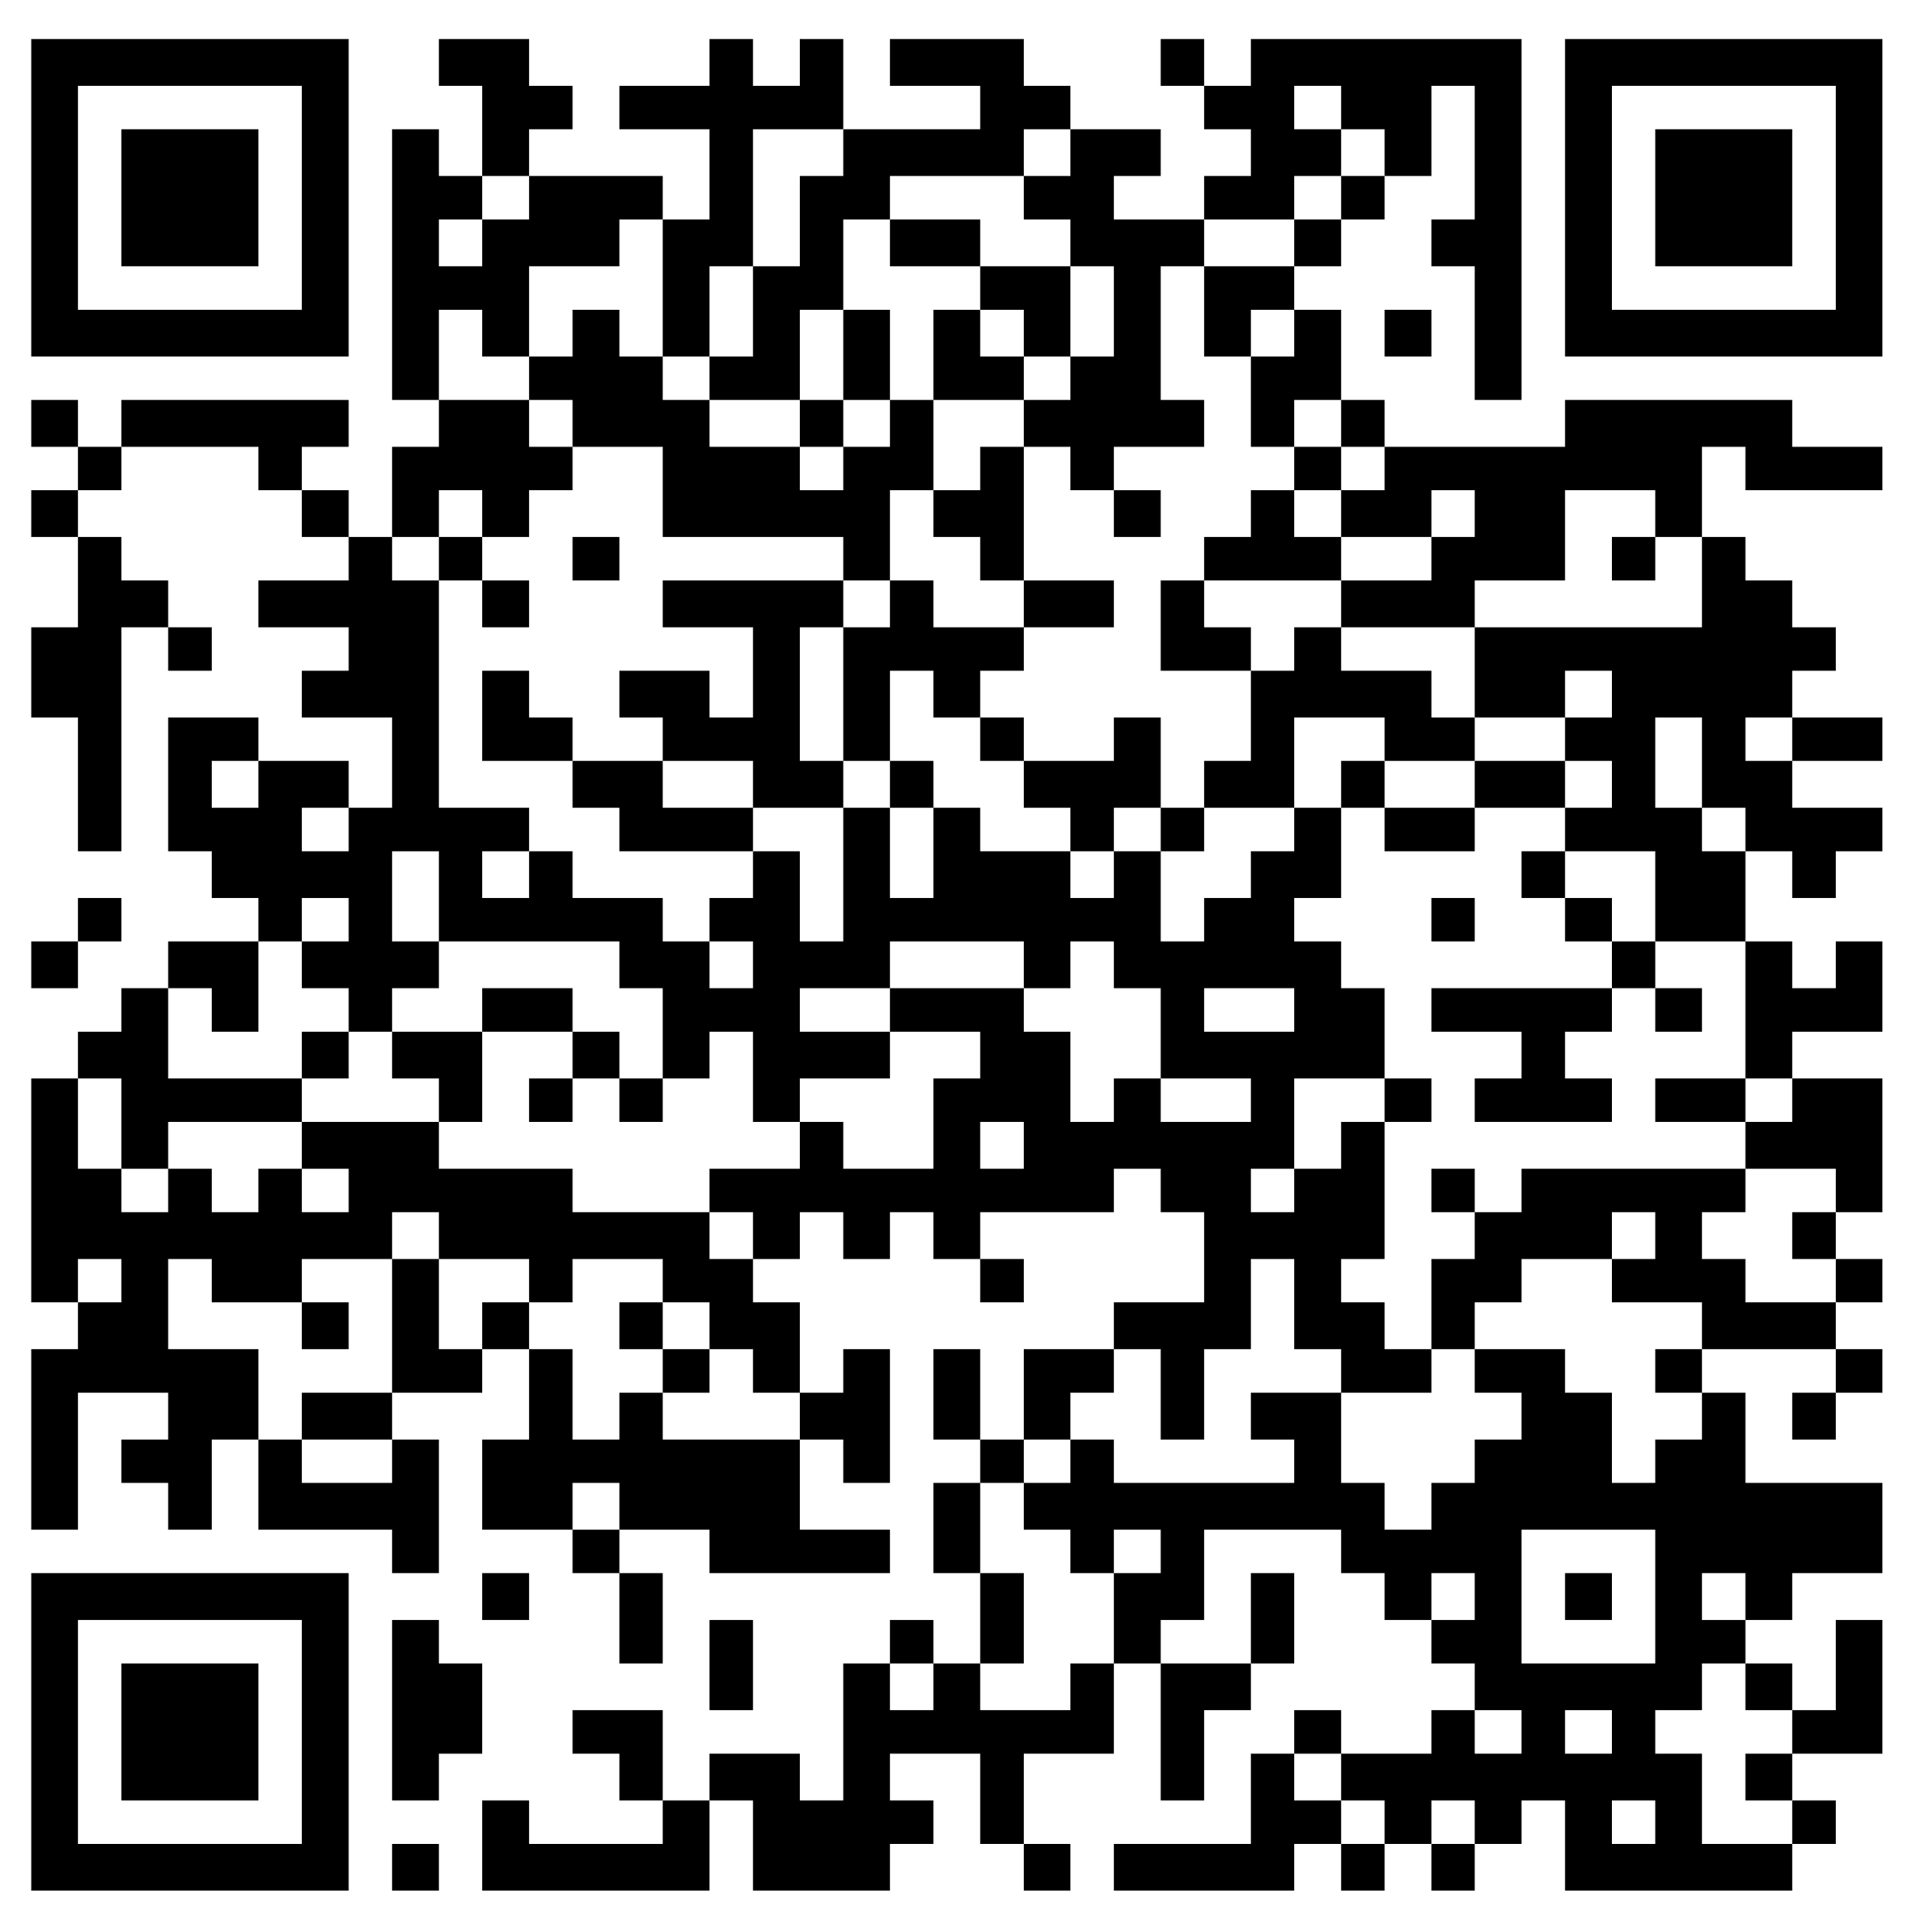 <?xml version="1.0" encoding="UTF-8" standalone="yes"?>
<svg version="1.0" xmlns="http://www.w3.org/2000/svg" width="1721" height="1734" viewBox="0 0 1721 1734" preserveAspectRatio="xMidYMid meet">
  <g transform="translate(0,1734) scale(0.1,-0.1)" fill="#000000" stroke="none">
    <path d="M280 15565 l0 -1425 1425 0 1425 0 0 1425 0 1425 -1425 0 -1425 0 0
-1425z m2430 0 l0 -1005 -1005 0 -1005 0 0 1005 0 1005 1005 0 1005 0 0 -1005z"/>
    <path d="M1090 15565 l0 -615 615 0 615 0 0 615 0 615 -615 0 -615 0 0 -615z"/>
    <path d="M3940 16780 l0 -210 195 0 195 0 0 -405 0 -405 -195 0 -195 0 0 210
0 210 -210 0 -210 0 0 -1215 0 -1215 210 0 210 0 0 -210 0 -210 -210 0 -210 0
0 -405 0 -405 -195 0 -195 0 0 210 0 210 -210 0 -210 0 0 195 0 195 210 0 210
0 0 210 0 210 -1020 0 -1020 0 0 -210 0 -210 -195 0 -195 0 0 210 0 210 -210
0 -210 0 0 -210 0 -210 210 0 210 0 0 -195 0 -195 -210 0 -210 0 0 -210 0
-210 210 0 210 0 0 -405 0 -405 -210 0 -210 0 0 -405 0 -405 210 0 210 0 0
-600 0 -600 195 0 195 0 0 1005 0 1005 210 0 210 0 0 -195 0 -195 195 0 195 0
0 195 0 195 -195 0 -195 0 0 210 0 210 -210 0 -210 0 0 195 0 195 -195 0 -195
0 0 210 0 210 195 0 195 0 0 195 0 195 615 0 615 0 0 -195 0 -195 195 0 195 0
0 -210 0 -210 210 0 210 0 0 -195 0 -195 -405 0 -405 0 0 -210 0 -210 405 0
405 0 0 -195 0 -195 -210 0 -210 0 0 -210 0 -210 405 0 405 0 0 -405 0 -405
-195 0 -195 0 0 210 0 210 -405 0 -405 0 0 195 0 195 -405 0 -405 0 0 -600 0
-600 195 0 195 0 0 -210 0 -210 210 0 210 0 0 -195 0 -195 -405 0 -405 0 0
-210 0 -210 -210 0 -210 0 0 -195 0 -195 -195 0 -195 0 0 -210 0 -210 -210 0
-210 0 0 -1005 0 -1005 210 0 210 0 0 -210 0 -210 -210 0 -210 0 0 -810 0
-810 210 0 210 0 0 615 0 615 405 0 405 0 0 -210 0 -210 -210 0 -210 0 0 -195
0 -195 210 0 210 0 0 -210 0 -210 195 0 195 0 0 405 0 405 210 0 210 0 0 -405
0 -405 600 0 600 0 0 -195 0 -195 210 0 210 0 0 600 0 600 -210 0 -210 0 0
210 0 210 405 0 405 0 0 195 0 195 210 0 210 0 0 -405 0 -405 -210 0 -210 0 0
-405 0 -405 405 0 405 0 0 -195 0 -195 210 0 210 0 0 -405 0 -405 195 0 195 0
0 405 0 405 -195 0 -195 0 0 195 0 195 405 0 405 0 0 -195 0 -195 810 0 810 0
0 195 0 195 -405 0 -405 0 0 405 0 405 195 0 195 0 0 -195 0 -195 210 0 210 0
0 600 0 600 -210 0 -210 0 0 -195 0 -195 -195 0 -195 0 0 405 0 405 -210 0
-210 0 0 195 0 195 210 0 210 0 0 210 0 210 195 0 195 0 0 -210 0 -210 210 0
210 0 0 210 0 210 195 0 195 0 0 -210 0 -210 210 0 210 0 0 -195 0 -195 195 0
195 0 0 195 0 195 -195 0 -195 0 0 210 0 210 600 0 600 0 0 195 0 195 210 0
210 0 0 -195 0 -195 195 0 195 0 0 -405 0 -405 -405 0 -405 0 0 -210 0 -210
-405 0 -405 0 0 -405 0 -405 -195 0 -195 0 0 405 0 405 -210 0 -210 0 0 -405
0 -405 210 0 210 0 0 -195 0 -195 -210 0 -210 0 0 -405 0 -405 210 0 210 0 0
-405 0 -405 -210 0 -210 0 0 195 0 195 -195 0 -195 0 0 -195 0 -195 -210 0
-210 0 0 -615 0 -615 -195 0 -195 0 0 210 0 210 -405 0 -405 0 0 -210 0 -210
-210 0 -210 0 0 405 0 405 -405 0 -405 0 0 -195 0 -195 210 0 210 0 0 -210 0
-210 195 0 195 0 0 -195 0 -195 -600 0 -600 0 0 195 0 195 -210 0 -210 0 0
-405 0 -405 1020 0 1020 0 0 405 0 405 195 0 195 0 0 -405 0 -405 615 0 615 0
0 210 0 210 195 0 195 0 0 195 0 195 -195 0 -195 0 0 210 0 210 405 0 405 0 0
-405 0 -405 195 0 195 0 0 -210 0 -210 210 0 210 0 0 210 0 210 -210 0 -210 0
0 405 0 405 405 0 405 0 0 405 0 405 210 0 210 0 0 -615 0 -615 195 0 195 0 0
405 0 405 210 0 210 0 0 210 0 210 195 0 195 0 0 405 0 405 -195 0 -195 0 0
-405 0 -405 -405 0 -405 0 0 195 0 195 195 0 195 0 0 405 0 405 615 0 615 0 0
-195 0 -195 195 0 195 0 0 -210 0 -210 210 0 210 0 0 -195 0 -195 195 0 195 0
0 -210 0 -210 -195 0 -195 0 0 -195 0 -195 -405 0 -405 0 0 195 0 195 -210 0
-210 0 0 -195 0 -195 -195 0 -195 0 0 -405 0 -405 -615 0 -615 0 0 -210 0
-210 810 0 810 0 0 210 0 210 210 0 210 0 0 -210 0 -210 195 0 195 0 0 210 0
210 210 0 210 0 0 -210 0 -210 195 0 195 0 0 210 0 210 210 0 210 0 0 195 0
195 195 0 195 0 0 -405 0 -405 1020 0 1020 0 0 210 0 210 195 0 195 0 0 195 0
195 -195 0 -195 0 0 210 0 210 405 0 405 0 0 600 0 600 -210 0 -210 0 0 -405
0 -405 -195 0 -195 0 0 210 0 210 -210 0 -210 0 0 195 0 195 210 0 210 0 0
210 0 210 405 0 405 0 0 405 0 405 -615 0 -615 0 0 405 0 405 -195 0 -195 0 0
195 0 195 600 0 600 0 0 -195 0 -195 -195 0 -195 0 0 -210 0 -210 195 0 195 0
0 210 0 210 210 0 210 0 0 195 0 195 -210 0 -210 0 0 210 0 210 210 0 210 0 0
195 0 195 -210 0 -210 0 0 210 0 210 210 0 210 0 0 600 0 600 -405 0 -405 0 0
210 0 210 405 0 405 0 0 405 0 405 -210 0 -210 0 0 -210 0 -210 -195 0 -195 0
0 210 0 210 -210 0 -210 0 0 405 0 405 210 0 210 0 0 -210 0 -210 195 0 195 0
0 210 0 210 210 0 210 0 0 195 0 195 -405 0 -405 0 0 210 0 210 405 0 405 0 0
195 0 195 -405 0 -405 0 0 210 0 210 195 0 195 0 0 195 0 195 -195 0 -195 0 0
210 0 210 -210 0 -210 0 0 195 0 195 -195 0 -195 0 0 405 0 405 195 0 195 0 0
-195 0 -195 615 0 615 0 0 195 0 195 -405 0 -405 0 0 210 0 210 -1020 0 -1020
0 0 -210 0 -210 -810 0 -810 0 0 210 0 210 -195 0 -195 0 0 405 0 405 -210 0
-210 0 0 195 0 195 210 0 210 0 0 210 0 210 195 0 195 0 0 195 0 195 210 0
210 0 0 405 0 405 195 0 195 0 0 -600 0 -600 -195 0 -195 0 0 -210 0 -210 195
0 195 0 0 -600 0 -600 210 0 210 0 0 1620 0 1620 -1215 0 -1215 0 0 -210 0
-210 -210 0 -210 0 0 210 0 210 -195 0 -195 0 0 -210 0 -210 195 0 195 0 0
-195 0 -195 210 0 210 0 0 -210 0 -210 -210 0 -210 0 0 -195 0 -195 -405 0
-405 0 0 195 0 195 210 0 210 0 0 210 0 210 -405 0 -405 0 0 195 0 195 -210 0
-210 0 0 210 0 210 -600 0 -600 0 0 -210 0 -210 405 0 405 0 0 -195 0 -195
-615 0 -615 0 0 405 0 405 -195 0 -195 0 0 -210 0 -210 -210 0 -210 0 0 210 0
210 -195 0 -195 0 0 -210 0 -210 -405 0 -405 0 0 -195 0 -195 405 0 405 0 0
-405 0 -405 -210 0 -210 0 0 195 0 195 -600 0 -600 0 0 210 0 210 195 0 195 0
0 195 0 195 -195 0 -195 0 0 210 0 210 -405 0 -405 0 0 -210z m8100 -405 l0
-195 195 0 195 0 0 -210 0 -210 -195 0 -195 0 0 -195 0 -195 -210 0 -210 0 0
-210 0 -210 -405 0 -405 0 0 -405 0 -405 210 0 210 0 0 210 0 210 195 0 195 0
0 -210 0 -210 -195 0 -195 0 0 -405 0 -405 195 0 195 0 0 210 0 210 210 0 210
0 0 -210 0 -210 195 0 195 0 0 -195 0 -195 -195 0 -195 0 0 -210 0 -210 405 0
405 0 0 210 0 210 195 0 195 0 0 -210 0 -210 -195 0 -195 0 0 -195 0 -195
-405 0 -405 0 0 -210 0 -210 600 0 600 0 0 210 0 210 405 0 405 0 0 405 0 405
405 0 405 0 0 -210 0 -210 210 0 210 0 0 -405 0 -405 -1020 0 -1020 0 0 -405
0 -405 405 0 405 0 0 210 0 210 210 0 210 0 0 -210 0 -210 -210 0 -210 0 0
-195 0 -195 210 0 210 0 0 -210 0 -210 -210 0 -210 0 0 -195 0 -195 405 0 405
0 0 -405 0 -405 405 0 405 0 0 -615 0 -615 210 0 210 0 0 -195 0 -195 -210 0
-210 0 0 -210 0 -210 405 0 405 0 0 -195 0 -195 -195 0 -195 0 0 -210 0 -210
195 0 195 0 0 -195 0 -195 -405 0 -405 0 0 195 0 195 -195 0 -195 0 0 210 0
210 195 0 195 0 0 195 0 195 -1005 0 -1005 0 0 -195 0 -195 -210 0 -210 0 0
-210 0 -210 -195 0 -195 0 0 -405 0 -405 195 0 195 0 0 210 0 210 210 0 210 0
0 195 0 195 405 0 405 0 0 210 0 210 195 0 195 0 0 -210 0 -210 -195 0 -195 0
0 -195 0 -195 405 0 405 0 0 -210 0 -210 -210 0 -210 0 0 -195 0 -195 210 0
210 0 0 -210 0 -210 -210 0 -210 0 0 -195 0 -195 -195 0 -195 0 0 405 0 405
-210 0 -210 0 0 195 0 195 -405 0 -405 0 0 -195 0 -195 210 0 210 0 0 -210 0
-210 -210 0 -210 0 0 -195 0 -195 -195 0 -195 0 0 -210 0 -210 -210 0 -210 0
0 210 0 210 -195 0 -195 0 0 405 0 405 -405 0 -405 0 0 -210 0 -210 195 0 195
0 0 -195 0 -195 -810 0 -810 0 0 195 0 195 -195 0 -195 0 0 -195 0 -195 -210
0 -210 0 0 -210 0 -210 210 0 210 0 0 -195 0 -195 195 0 195 0 0 195 0 195
210 0 210 0 0 -195 0 -195 -210 0 -210 0 0 -405 0 -405 -195 0 -195 0 0 -210
0 -210 -405 0 -405 0 0 210 0 210 195 0 195 0 0 405 0 405 -195 0 -195 0 0
405 0 405 195 0 195 0 0 195 0 195 210 0 210 0 0 210 0 210 195 0 195 0 0 195
0 195 210 0 210 0 0 -405 0 -405 195 0 195 0 0 405 0 405 210 0 210 0 0 405 0
405 195 0 195 0 0 -405 0 -405 210 0 210 0 0 -195 0 -195 405 0 405 0 0 195 0
195 -210 0 -210 0 0 210 0 210 -195 0 -195 0 0 195 0 195 195 0 195 0 0 615 0
615 -195 0 -195 0 0 -210 0 -210 -210 0 -210 0 0 -195 0 -195 -195 0 -195 0 0
195 0 195 195 0 195 0 0 405 0 405 405 0 405 0 0 405 0 405 -195 0 -195 0 0
210 0 210 -210 0 -210 0 0 195 0 195 210 0 210 0 0 405 0 405 -210 0 -210 0 0
-195 0 -195 -195 0 -195 0 0 -210 0 -210 -210 0 -210 0 0 -195 0 -195 -195 0
-195 0 0 405 0 405 -210 0 -210 0 0 -210 0 -210 -195 0 -195 0 0 210 0 210
-405 0 -405 0 0 195 0 195 -210 0 -210 0 0 -405 0 -405 -195 0 -195 0 0 405 0
405 -210 0 -210 0 0 -600 0 -600 -195 0 -195 0 0 405 0 405 -210 0 -210 0 0
-210 0 -210 -195 0 -195 0 0 -195 0 -195 195 0 195 0 0 -210 0 -210 -195 0
-195 0 0 210 0 210 -210 0 -210 0 0 195 0 195 -405 0 -405 0 0 210 0 210 -195
0 -195 0 0 -210 0 -210 -210 0 -210 0 0 210 0 210 210 0 210 0 0 195 0 195
-405 0 -405 0 0 1020 0 1020 -210 0 -210 0 0 195 0 195 210 0 210 0 0 210 0
210 195 0 195 0 0 -210 0 -210 210 0 210 0 0 210 0 210 195 0 195 0 0 195 0
195 -195 0 -195 0 0 210 0 210 -405 0 -405 0 0 405 0 405 195 0 195 0 0 -210
0 -210 210 0 210 0 0 405 0 405 405 0 405 0 0 210 0 210 195 0 195 0 0 -615 0
-615 210 0 210 0 0 405 0 405 195 0 195 0 0 615 0 615 405 0 405 0 0 -210 0
-210 -195 0 -195 0 0 -405 0 -405 -210 0 -210 0 0 -405 0 -405 -195 0 -195 0
0 -195 0 -195 405 0 405 0 0 405 0 405 195 0 195 0 0 405 0 405 210 0 210 0 0
195 0 195 600 0 600 0 0 210 0 210 210 0 210 0 0 -210 0 -210 -210 0 -210 0 0
-195 0 -195 210 0 210 0 0 -210 0 -210 195 0 195 0 0 -405 0 -405 -195 0 -195
0 0 -195 0 -195 -210 0 -210 0 0 -210 0 -210 210 0 210 0 0 -195 0 -195 195 0
195 0 0 195 0 195 405 0 405 0 0 210 0 210 -195 0 -195 0 0 600 0 600 195 0
195 0 0 210 0 210 405 0 405 0 0 195 0 195 210 0 210 0 0 210 0 210 -210 0
-210 0 0 195 0 195 210 0 210 0 0 -195z m-7290 -810 l0 -195 -210 0 -210 0 0
-210 0 -210 -195 0 -195 0 0 210 0 210 195 0 195 0 0 195 0 195 210 0 210 0 0
-195z m10530 -5070 l0 -405 195 0 195 0 0 -195 0 -195 -195 0 -195 0 0 195 0
195 -210 0 -210 0 0 405 0 405 210 0 210 0 0 -405z m810 210 l0 -195 -210 0
-210 0 0 195 0 195 210 0 210 0 0 -195z m-13770 -405 l0 -210 -210 0 -210 0 0
210 0 210 210 0 210 0 0 -210z m810 -405 l0 -195 -210 0 -210 0 0 195 0 195
210 0 210 0 0 -195z m810 -600 l0 -405 810 0 810 0 0 -210 0 -210 195 0 195 0
0 -405 0 -405 210 0 210 0 0 210 0 210 195 0 195 0 0 -405 0 -405 210 0 210 0
0 195 0 195 405 0 405 0 0 210 0 210 -405 0 -405 0 0 195 0 195 405 0 405 0 0
210 0 210 600 0 600 0 0 -210 0 -210 210 0 210 0 0 210 0 210 195 0 195 0 0
-210 0 -210 210 0 210 0 0 -405 0 -405 405 0 405 0 0 -195 0 -195 -405 0 -405
0 0 195 0 195 -210 0 -210 0 0 -195 0 -195 -195 0 -195 0 0 405 0 405 -210 0
-210 0 0 195 0 195 -600 0 -600 0 0 -195 0 -195 405 0 405 0 0 -210 0 -210
-210 0 -210 0 0 -405 0 -405 -405 0 -405 0 0 210 0 210 -195 0 -195 0 0 -210
0 -210 -405 0 -405 0 0 -195 0 -195 195 0 195 0 0 -210 0 -210 -195 0 -195 0
0 210 0 210 -615 0 -615 0 0 195 0 195 -600 0 -600 0 0 210 0 210 -615 0 -615
0 0 -210 0 -210 210 0 210 0 0 -195 0 -195 -210 0 -210 0 0 195 0 195 -195 0
-195 0 0 -195 0 -195 -210 0 -210 0 0 195 0 195 -195 0 -195 0 0 -195 0 -195
-210 0 -210 0 0 195 0 195 -195 0 -195 0 0 405 0 405 195 0 195 0 0 -405 0
-405 210 0 210 0 0 210 0 210 600 0 600 0 0 195 0 195 -600 0 -600 0 0 405 0
405 195 0 195 0 0 -195 0 -195 210 0 210 0 0 405 0 405 195 0 195 0 0 195 0
195 210 0 210 0 0 -195 0 -195 -210 0 -210 0 0 -210 0 -210 210 0 210 0 0
-195 0 -195 195 0 195 0 0 195 0 195 210 0 210 0 0 210 0 210 -210 0 -210 0 0
405 0 405 210 0 210 0 0 -405z m7680 -1020 l0 -195 -405 0 -405 0 0 195 0 195
405 0 405 0 0 -195z m-2430 -1215 l0 -210 -195 0 -195 0 0 210 0 210 195 0
195 0 0 -210z m-5250 -810 l0 -210 405 0 405 0 0 -195 0 -195 195 0 195 0 0
195 0 195 405 0 405 0 0 -195 0 -195 210 0 210 0 0 -210 0 -210 195 0 195 0 0
-195 0 -195 210 0 210 0 0 -210 0 -210 -615 0 -615 0 0 210 0 210 -195 0 -195
0 0 -210 0 -210 -210 0 -210 0 0 405 0 405 -195 0 -195 0 0 210 0 210 -210 0
-210 0 0 -210 0 -210 -195 0 -195 0 0 405 0 405 -210 0 -210 0 0 -600 0 -600
-405 0 -405 0 0 -210 0 -210 405 0 405 0 0 -195 0 -195 -405 0 -405 0 0 195 0
195 -195 0 -195 0 0 405 0 405 -405 0 -405 0 0 405 0 405 195 0 195 0 0 -195
0 -195 405 0 405 0 0 195 0 195 405 0 405 0 0 210 0 210 210 0 210 0 0 -210z
m-2850 -405 l0 -195 -195 0 -195 0 0 195 0 195 195 0 195 0 0 -195z m4470
-2025 l0 -210 -210 0 -210 0 0 210 0 210 210 0 210 0 0 -210z m9300 -810 l0
-600 -600 0 -600 0 0 600 0 600 600 0 600 0 0 -600z m-1620 0 l0 -210 -195 0
-195 0 0 210 0 210 195 0 195 0 0 -210z m2430 0 l0 -210 -195 0 -195 0 0 210
0 210 195 0 195 0 0 -210z m-7290 -810 l0 -210 -195 0 -195 0 0 210 0 210 195
0 195 0 0 -210z m7290 0 l0 -210 210 0 210 0 0 -195 0 -195 -210 0 -210 0 0
-210 0 -210 210 0 210 0 0 -195 0 -195 -405 0 -405 0 0 405 0 405 -210 0 -210
0 0 195 0 195 210 0 210 0 0 210 0 210 195 0 195 0 0 -210z m-2010 -405 l0
-195 -210 0 -210 0 0 195 0 195 210 0 210 0 0 -195z m810 0 l0 -195 -210 0
-210 0 0 195 0 195 210 0 210 0 0 -195z m-2430 -405 l0 -210 195 0 195 0 0
-195 0 -195 -195 0 -195 0 0 195 0 195 -210 0 -210 0 0 210 0 210 210 0 210 0
0 -210z m1200 -405 l0 -195 -195 0 -195 0 0 195 0 195 195 0 195 0 0 -195z
m1620 0 l0 -195 -195 0 -195 0 0 195 0 195 195 0 195 0 0 -195z"/>
    <path d="M7990 15160 l0 -210 405 0 405 0 0 -195 0 -195 -210 0 -210 0 0 -405
0 -405 -195 0 -195 0 0 405 0 405 -210 0 -210 0 0 -405 0 -405 -195 0 -195 0
0 -210 0 -210 -405 0 -405 0 0 210 0 210 -210 0 -210 0 0 195 0 195 -195 0
-195 0 0 210 0 210 -210 0 -210 0 0 -210 0 -210 -195 0 -195 0 0 -195 0 -195
195 0 195 0 0 -210 0 -210 405 0 405 0 0 -405 0 -405 810 0 810 0 0 -195 0
-195 -810 0 -810 0 0 -210 0 -210 405 0 405 0 0 -405 0 -405 -195 0 -195 0 0
210 0 210 -405 0 -405 0 0 -210 0 -210 195 0 195 0 0 -195 0 -195 -405 0 -405
0 0 195 0 195 -195 0 -195 0 0 210 0 210 -210 0 -210 0 0 -405 0 -405 405 0
405 0 0 -210 0 -210 210 0 210 0 0 -195 0 -195 600 0 600 0 0 195 0 195 405 0
405 0 0 210 0 210 210 0 210 0 0 -210 0 -210 195 0 195 0 0 210 0 210 -195 0
-195 0 0 405 0 405 195 0 195 0 0 -210 0 -210 210 0 210 0 0 -195 0 -195 195
0 195 0 0 -210 0 -210 210 0 210 0 0 -195 0 -195 195 0 195 0 0 195 0 195 210
0 210 0 0 -195 0 -195 195 0 195 0 0 195 0 195 405 0 405 0 0 405 0 405 405 0
405 0 0 -195 0 -195 -195 0 -195 0 0 -210 0 -210 195 0 195 0 0 -195 0 -195
405 0 405 0 0 195 0 195 405 0 405 0 0 210 0 210 -405 0 -405 0 0 195 0 195
-195 0 -195 0 0 210 0 210 -405 0 -405 0 0 195 0 195 -210 0 -210 0 0 -195 0
-195 -195 0 -195 0 0 195 0 195 -210 0 -210 0 0 210 0 210 615 0 615 0 0 195
0 195 -210 0 -210 0 0 210 0 210 210 0 210 0 0 195 0 195 -210 0 -210 0 0
-195 0 -195 -195 0 -195 0 0 -210 0 -210 -210 0 -210 0 0 -195 0 -195 -195 0
-195 0 0 -405 0 -405 405 0 405 0 0 -405 0 -405 -210 0 -210 0 0 -210 0 -210
-195 0 -195 0 0 405 0 405 -210 0 -210 0 0 -195 0 -195 -405 0 -405 0 0 195 0
195 -195 0 -195 0 0 210 0 210 195 0 195 0 0 195 0 195 405 0 405 0 0 210 0
210 -405 0 -405 0 0 600 0 600 -195 0 -195 0 0 -195 0 -195 -210 0 -210 0 0
405 0 405 405 0 405 0 0 195 0 195 210 0 210 0 0 405 0 405 -405 0 -405 0 0
210 0 210 -405 0 -405 0 0 -210z m1200 -810 l0 -210 -195 0 -195 0 0 210 0
210 195 0 195 0 0 -210z m-1200 -810 l0 -210 -210 0 -210 0 0 -195 0 -195
-195 0 -195 0 0 195 0 195 195 0 195 0 0 210 0 210 210 0 210 0 0 -210z m390
-810 l0 -210 210 0 210 0 0 -195 0 -195 195 0 195 0 0 -210 0 -210 -405 0
-405 0 0 210 0 210 -195 0 -195 0 0 -210 0 -210 -210 0 -210 0 0 -600 0 -600
-195 0 -195 0 0 600 0 600 195 0 195 0 0 210 0 210 210 0 210 0 0 405 0 405
195 0 195 0 0 -210z m-1620 -2430 l0 -210 -405 0 -405 0 0 210 0 210 405 0
405 0 0 -210z m6480 0 l0 -210 -405 0 -405 0 0 210 0 210 405 0 405 0 0 -210z"/>
    <path d="M10000 12730 l0 -210 210 0 210 0 0 210 0 210 -210 0 -210 0 0 -210z"/>
    <path d="M3940 12325 l0 -195 195 0 195 0 0 -210 0 -210 210 0 210 0 0 210 0
210 -210 0 -210 0 0 195 0 195 -195 0 -195 0 0 -195z"/>
    <path d="M5140 12325 l0 -195 210 0 210 0 0 195 0 195 -210 0 -210 0 0 -195z"/>
    <path d="M14470 12325 l0 -195 195 0 195 0 0 195 0 195 -195 0 -195 0 0 -195z"/>
    <path d="M13660 9490 l0 -210 195 0 195 0 0 -195 0 -195 210 0 210 0 0 -210 0
-210 -810 0 -810 0 0 -195 0 -195 405 0 405 0 0 -210 0 -210 -210 0 -210 0 0
-195 0 -195 615 0 615 0 0 195 0 195 -210 0 -210 0 0 210 0 210 210 0 210 0 0
195 0 195 195 0 195 0 0 -195 0 -195 210 0 210 0 0 195 0 195 -210 0 -210 0 0
210 0 210 -195 0 -195 0 0 195 0 195 -210 0 -210 0 0 210 0 210 -195 0 -195 0
0 -210z"/>
    <path d="M12850 9085 l0 -195 195 0 195 0 0 195 0 195 -195 0 -195 0 0 -195z"/>
    <path d="M12430 7465 l0 -195 210 0 210 0 0 195 0 195 -210 0 -210 0 0 -195z"/>
    <path d="M14860 7465 l0 -195 405 0 405 0 0 195 0 195 -405 0 -405 0 0 -195z"/>
    <path d="M12850 6655 l0 -195 195 0 195 0 0 195 0 195 -195 0 -195 0 0 -195z"/>
    <path d="M4330 8275 l0 -195 -405 0 -405 0 0 -210 0 -210 210 0 210 0 0 -195
0 -195 195 0 195 0 0 405 0 405 405 0 405 0 0 -210 0 -210 -195 0 -195 0 0
-195 0 -195 195 0 195 0 0 195 0 195 210 0 210 0 0 -195 0 -195 195 0 195 0 0
195 0 195 -195 0 -195 0 0 210 0 210 -210 0 -210 0 0 195 0 195 -405 0 -405 0
0 -195z"/>
    <path d="M2710 7870 l0 -210 210 0 210 0 0 210 0 210 -210 0 -210 0 0 -210z"/>
    <path d="M2710 5440 l0 -210 210 0 210 0 0 210 0 210 -210 0 -210 0 0 -210z"/>
    <path d="M5560 5440 l0 -210 195 0 195 0 0 -195 0 -195 210 0 210 0 0 195 0
195 -210 0 -210 0 0 210 0 210 -195 0 -195 0 0 -210z"/>
    <path d="M14050 3010 l0 -210 210 0 210 0 0 210 0 210 -210 0 -210 0 0 -210z"/>
    <path d="M14050 15565 l0 -1425 1425 0 1425 0 0 1425 0 1425 -1425 0 -1425 0
0 -1425z m2430 0 l0 -1005 -1005 0 -1005 0 0 1005 0 1005 1005 0 1005 0 0
-1005z"/>
    <path d="M14860 15565 l0 -615 615 0 615 0 0 615 0 615 -615 0 -615 0 0 -615z"/>
    <path d="M12430 14350 l0 -210 210 0 210 0 0 210 0 210 -210 0 -210 0 0 -210z"/>
    <path d="M700 9085 l0 -195 -210 0 -210 0 0 -210 0 -210 210 0 210 0 0 210 0
210 195 0 195 0 0 195 0 195 -195 0 -195 0 0 -195z"/>
    <path d="M280 1795 l0 -1425 1425 0 1425 0 0 1425 0 1425 -1425 0 -1425 0 0
-1425z m2430 0 l0 -1005 -1005 0 -1005 0 0 1005 0 1005 1005 0 1005 0 0 -1005z"/>
    <path d="M1090 1795 l0 -615 615 0 615 0 0 615 0 615 -615 0 -615 0 0 -615z"/>
    <path d="M4330 3010 l0 -210 210 0 210 0 0 210 0 210 -210 0 -210 0 0 -210z"/>
    <path d="M3520 1990 l0 -810 210 0 210 0 0 210 0 210 195 0 195 0 0 405 0 405
-195 0 -195 0 0 195 0 195 -210 0 -210 0 0 -810z"/>
    <path d="M6370 2395 l0 -405 195 0 195 0 0 405 0 405 -195 0 -195 0 0 -405z"/>
    <path d="M3520 580 l0 -210 210 0 210 0 0 210 0 210 -210 0 -210 0 0 -210z"/>
  </g>
</svg>